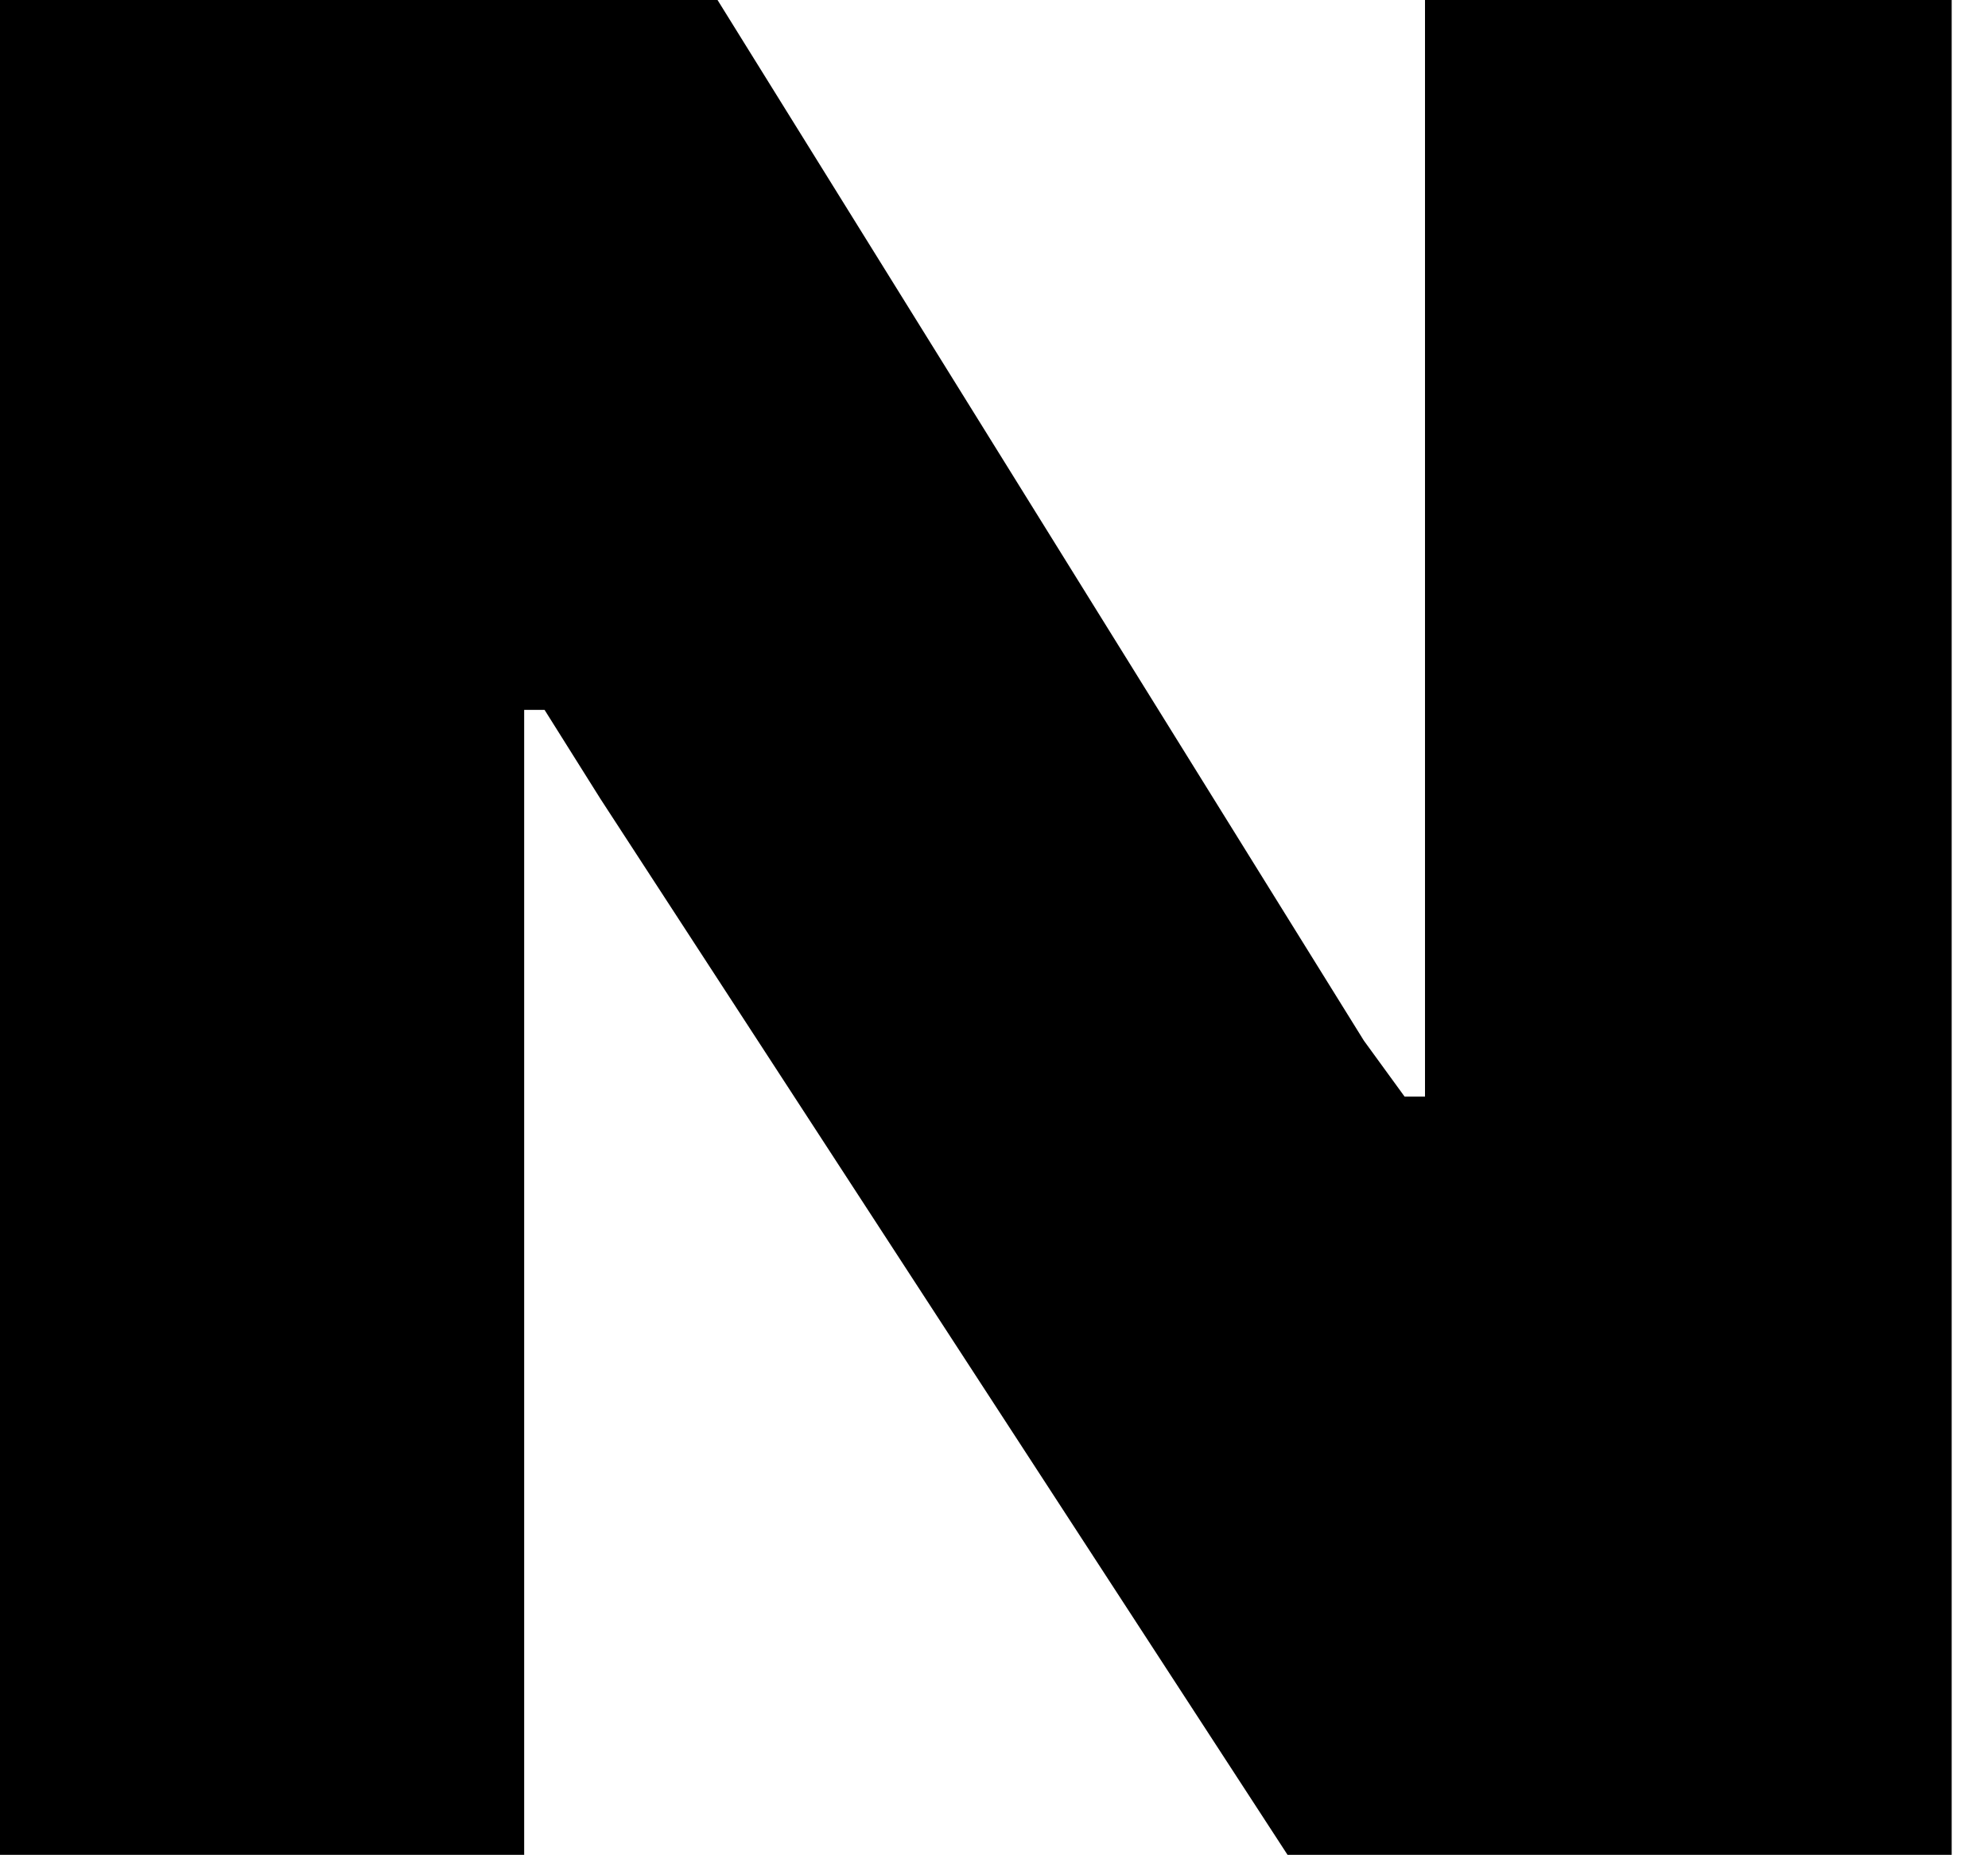 <?xml version="1.0" encoding="utf-8"?>
<svg xmlns="http://www.w3.org/2000/svg" fill="none" height="100%" overflow="visible" preserveAspectRatio="none" style="display: block;" viewBox="0 0 15 14" width="100%">
<path d="M0 2.05994e-05H5.414L10.291 7.853L10.598 8.275H10.752V0H14.726V13.997H9.715L4.531 6.029L4.109 5.357H3.955V13.997H0V2.05994e-05Z" fill="black" id="Vector"/>
</svg>